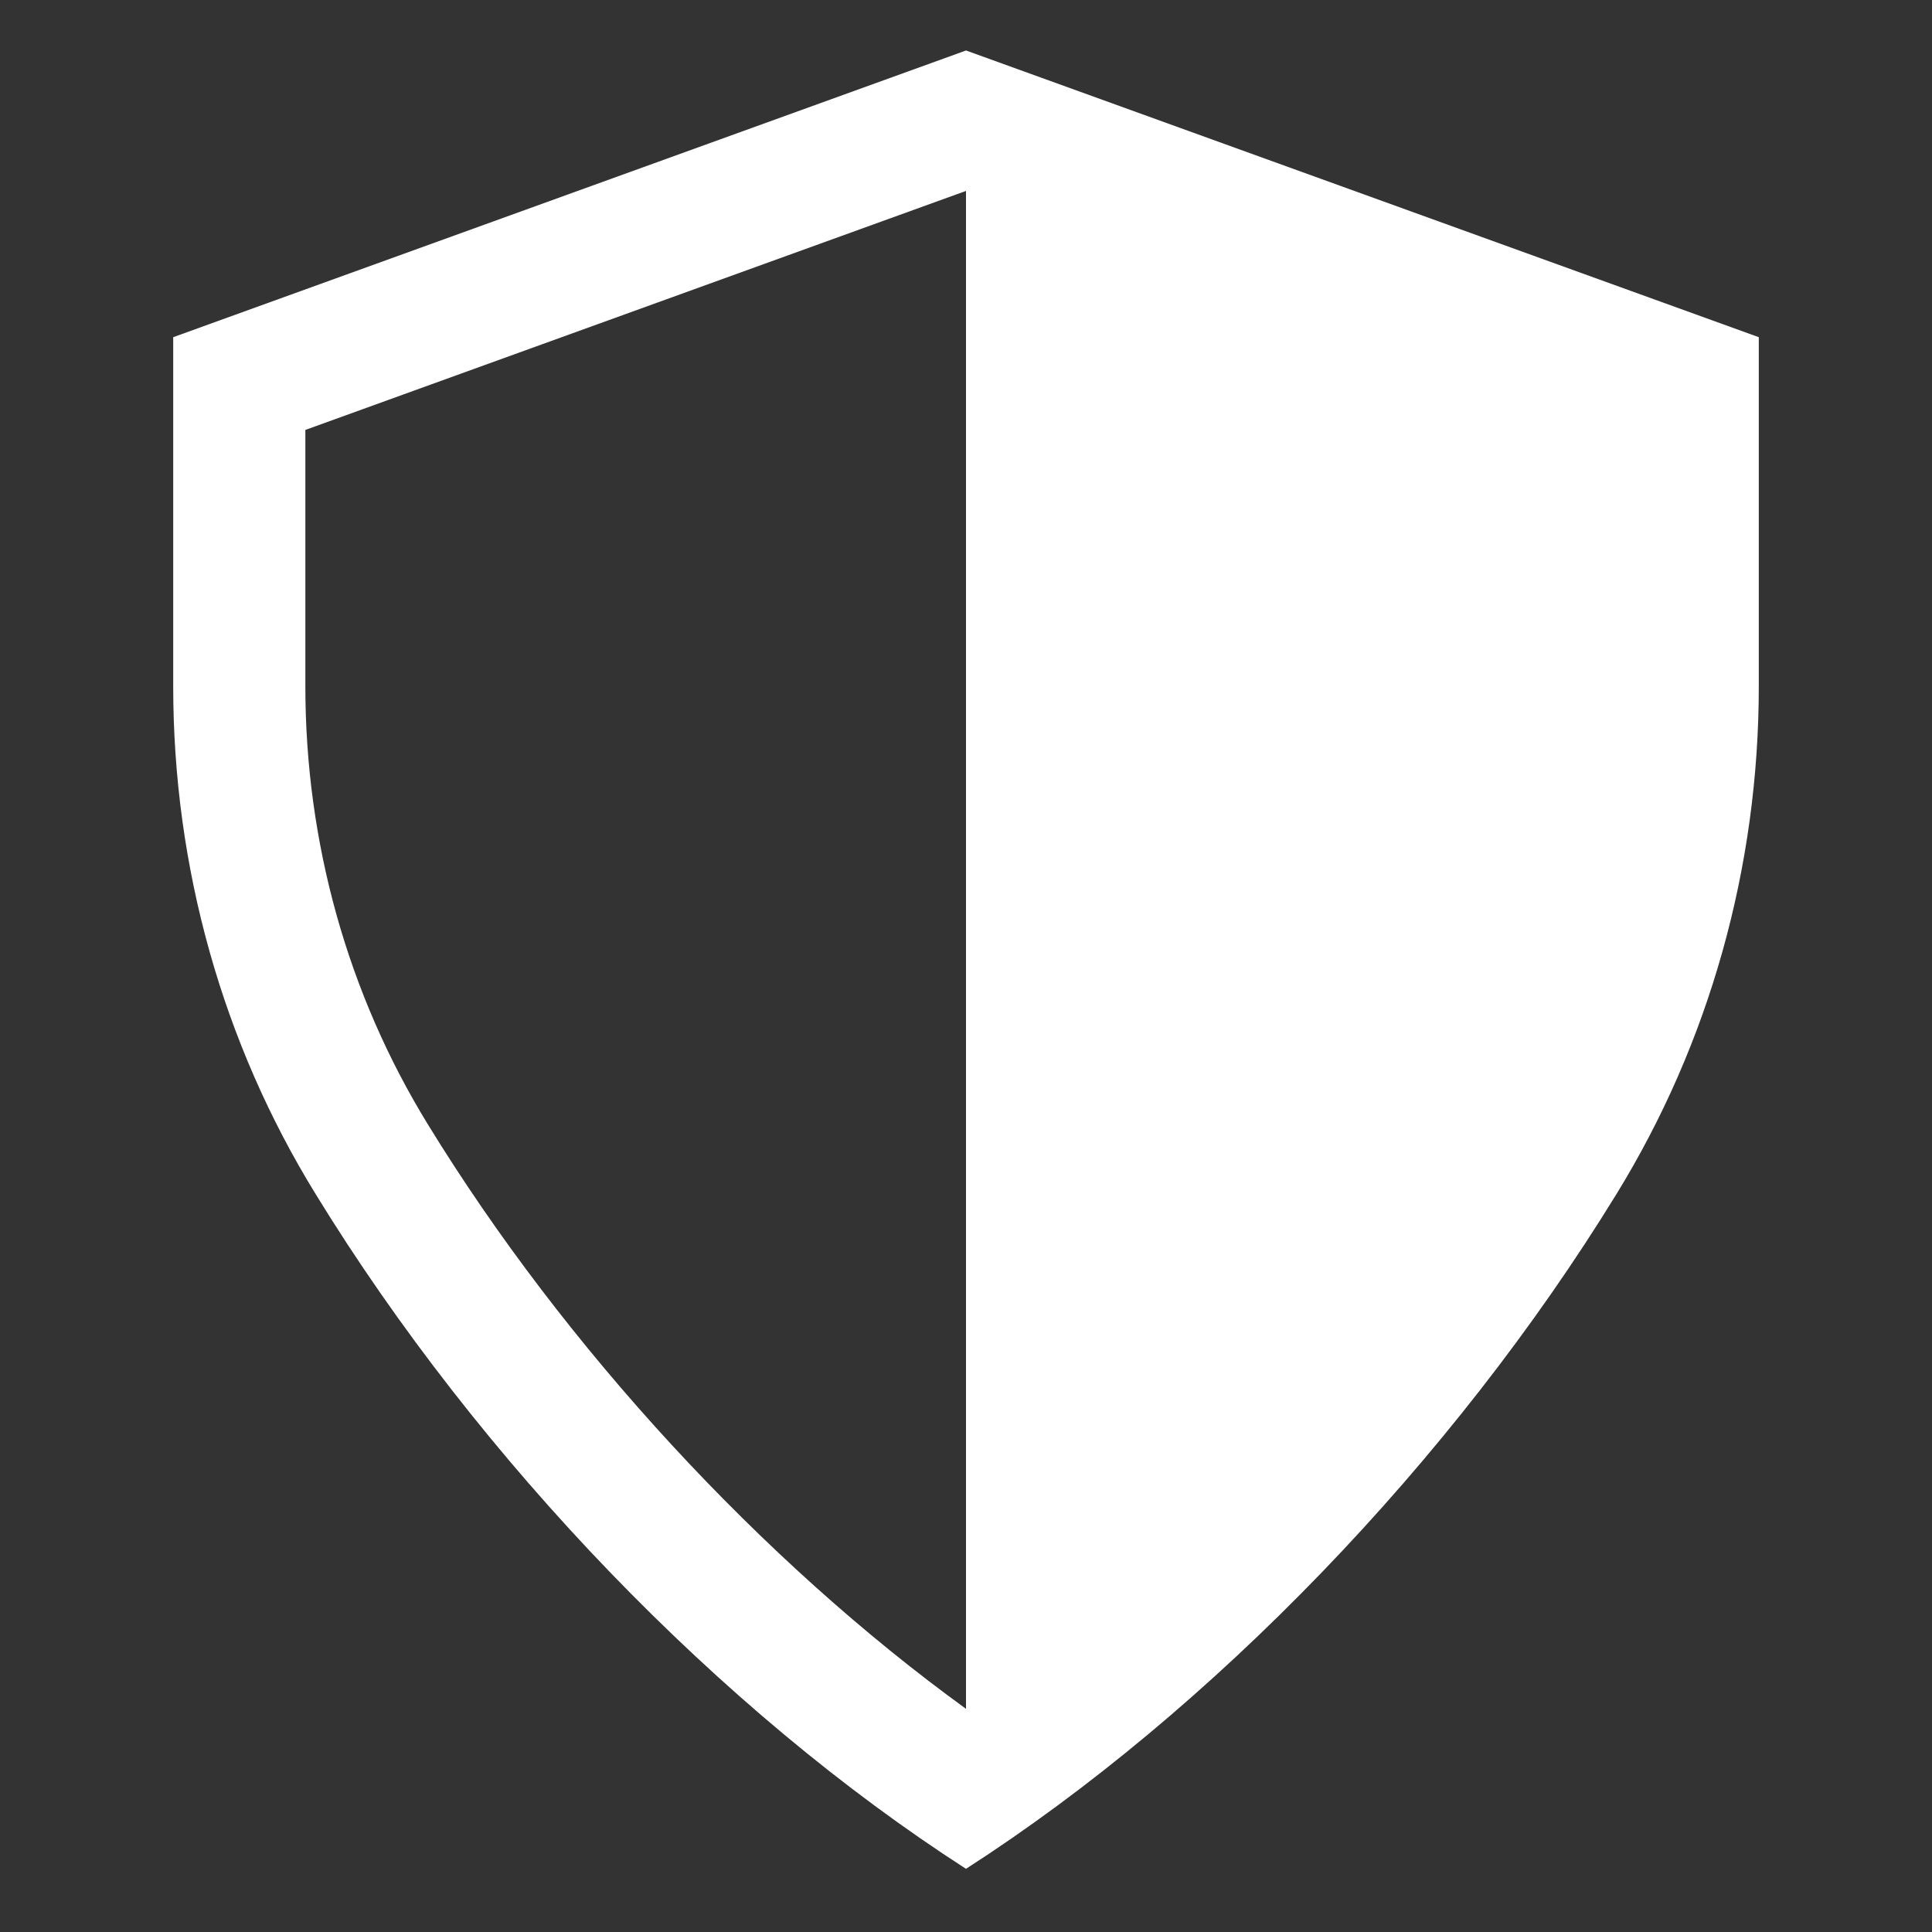 <?xml version="1.0" encoding="UTF-8"?> <svg xmlns="http://www.w3.org/2000/svg" viewBox="0 0 100 100" fill-rule="evenodd"><rect x="0" y="0" width="100" height="100" fill="#333333" stroke="none"/><path d="m50 2.613-41.035 14.84v18.062c0 9.371 2.551 18.465 7.379 26.301 8.48 13.828 20.953 26.738 33.656 34.914 12.699-8.172 25.168-21.086 33.656-34.906 4.828-7.844 7.379-16.941 7.379-26.309v-18.062zm0 85.836c-10.559-7.652-20.75-18.672-27.836-30.223-4.16-6.758-6.359-14.609-6.359-22.711v-13.262l34.195-12.371z" fill="#ffffff"></path></svg> 